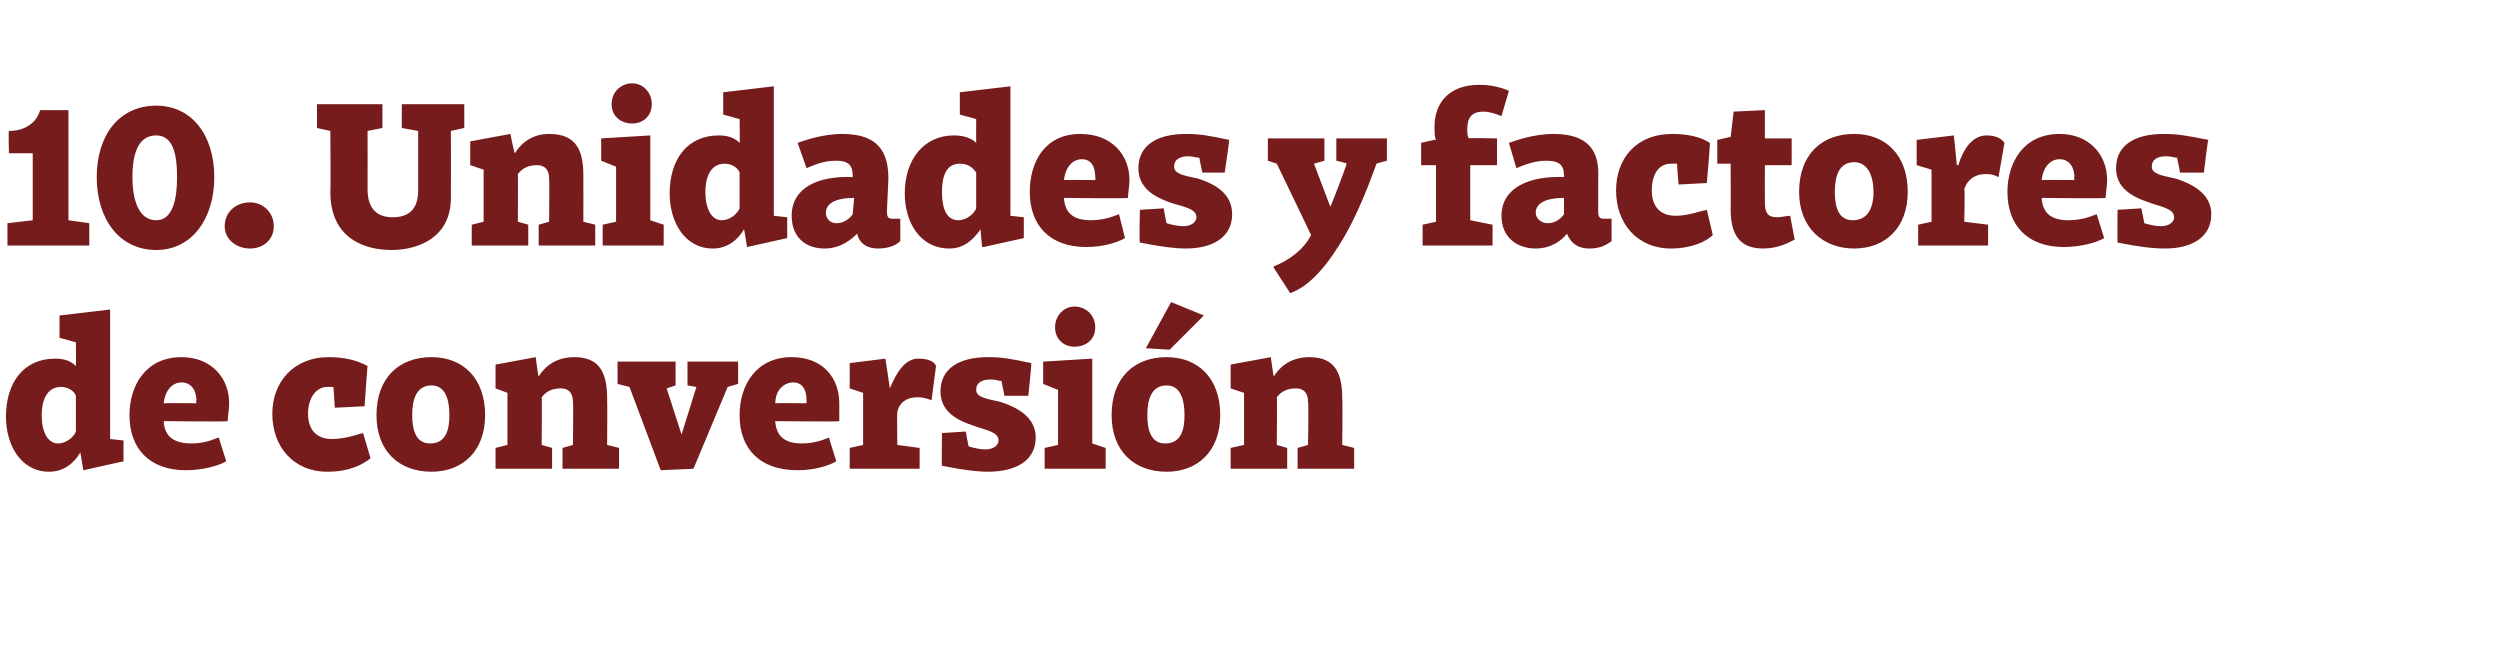 <?xml version="1.0" standalone="no"?><!DOCTYPE svg PUBLIC "-//W3C//DTD SVG 1.1//EN" "http://www.w3.org/Graphics/SVG/1.1/DTD/svg11.dtd"><svg xmlns="http://www.w3.org/2000/svg" version="1.1" width="168px" height="43.5px" viewBox="0 -6 168 43.5" style="top:-6px">  <desc>10. Unidades y factores de conversi n</desc>  <defs/>  <g id="Polygon139969">    <path d="M 5.1 18.6 C 5.12 18.58 5.1 17 5.1 17 L 4 16.7 L 4 15.2 L 7.4 14.8 L 7.4 23.5 L 8.3 23.6 L 8.3 25 L 5.6 25.6 L 5.6 25.6 C 5.6 25.6 5.4 24.38 5.4 24.4 C 5 25.1 4.3 25.7 3.3 25.7 C 1.4 25.7 0.4 23.9 0.4 22 C 0.4 19.7 1.6 18.1 3.7 18.1 C 4.4 18.1 4.8 18.3 5.1 18.6 Z M 2.8 21.9 C 2.8 23 3.2 23.8 3.9 23.8 C 4.5 23.8 5 23.3 5.1 23 C 5.1 23 5.1 20.6 5.1 20.6 C 5 20.3 4.6 20 4.1 20 C 3.1 20 2.8 21 2.8 21.9 Z M 15.4 21.1 C 15.4 21.5 15.3 22 15.3 22.3 C 15.31 22.35 11 22.3 11 22.3 C 11 22.3 11.04 22.36 11 22.4 C 11.1 23.2 11.5 23.8 12.9 23.8 C 13.9 23.8 14.6 23.4 14.7 23.4 C 14.7 23.4 15.2 25 15.2 25 C 14.7 25.3 13.6 25.6 12.5 25.6 C 10 25.6 8.7 24.1 8.7 21.9 C 8.7 19.9 9.8 18 12.2 18 C 14.2 18 15.4 19.4 15.4 21.1 Z M 11 21.1 C 11.04 21.08 13.2 21.1 13.2 21.1 C 13.2 21.1 13.16 20.91 13.2 20.9 C 13.2 20.3 12.9 19.7 12.2 19.7 C 11.6 19.7 11.1 20.2 11 21.1 Z M 24.7 18.6 C 24.69 18.57 24.5 21.3 24.5 21.3 L 22.5 21.4 C 22.5 21.4 22.42 20.03 22.4 20 C 22.3 20 22.1 20 22 20 C 21.2 20 20.7 20.8 20.7 21.8 C 20.7 22.8 21.2 23.5 22.3 23.5 C 23.2 23.5 24 23.2 24.4 23.1 C 24.4 23.1 24.9 24.8 24.9 24.8 C 24.4 25.2 23.5 25.7 22 25.7 C 19.7 25.7 18.3 24 18.3 21.8 C 18.3 19.7 19.7 18 22.1 18 C 23.1 18 24 18.2 24.7 18.6 Z M 32.6 21.9 C 32.6 24.3 31.1 25.7 29 25.7 C 26.8 25.7 25.3 24.3 25.3 21.9 C 25.3 19.4 26.8 18 29 18 C 31.1 18 32.6 19.4 32.6 21.9 Z M 27.7 21.9 C 27.7 23 28 23.8 28.9 23.8 C 29.9 23.8 30.2 23 30.2 21.9 C 30.2 20.8 29.9 19.9 29 19.9 C 28 19.9 27.7 20.8 27.7 21.9 Z M 33.3 20.1 L 33.3 18.5 L 36 18 C 36 18 36.16 19.28 36.2 19.3 C 36.5 18.8 37.2 18 38.6 18 C 40.4 18 40.8 19.2 40.8 20.8 C 40.82 20.84 40.8 23.9 40.8 23.9 L 41.6 24.1 L 41.6 25.5 L 37.8 25.5 L 37.8 24.1 L 38.5 23.9 C 38.5 23.9 38.54 21.02 38.5 21 C 38.5 20.4 38.2 20.1 37.7 20.1 C 37.1 20.1 36.7 20.3 36.4 20.7 C 36.43 20.66 36.4 23.9 36.4 23.9 L 37.1 24.1 L 37.1 25.5 L 33.3 25.5 L 33.3 24.1 L 34.1 23.9 L 34.1 20.4 L 33.3 20.1 Z M 45.4 19.9 L 44.8 20.1 L 45.8 23.2 L 45.8 23.2 L 46.8 20 L 46.2 19.9 L 46.2 18.3 L 49.6 18.3 L 49.6 19.8 L 48.9 20 L 46.6 25.5 L 44.4 25.6 L 42.3 20 L 41.5 19.8 L 41.5 18.3 L 45.4 18.3 L 45.4 19.9 Z M 56.4 21.1 C 56.4 21.5 56.4 22 56.4 22.3 C 56.36 22.35 52.1 22.3 52.1 22.3 C 52.1 22.3 52.09 22.36 52.1 22.4 C 52.2 23.2 52.6 23.8 53.9 23.8 C 54.9 23.8 55.7 23.4 55.7 23.4 C 55.7 23.4 56.2 25 56.2 25 C 55.7 25.3 54.7 25.6 53.6 25.6 C 51 25.6 49.7 24.1 49.7 21.9 C 49.7 19.9 50.8 18 53.2 18 C 55.3 18 56.4 19.4 56.4 21.1 Z M 52.1 21.1 C 52.09 21.08 54.2 21.1 54.2 21.1 C 54.2 21.1 54.21 20.91 54.2 20.9 C 54.2 20.3 54 19.7 53.3 19.7 C 52.7 19.7 52.1 20.2 52.1 21.1 Z M 57.1 20.1 L 57.1 18.4 L 59.5 18.1 L 59.8 20.1 C 59.8 20.1 59.81 20.07 59.8 20.1 C 60.2 19.1 60.8 18.1 61.7 18.1 C 62.4 18.1 62.8 18.3 62.9 18.6 C 62.9 18.6 62.6 20.9 62.6 20.9 C 62.1 20.7 61.9 20.7 61.6 20.7 C 60.9 20.7 60.4 21.1 60.3 21.7 C 60.27 21.72 60.3 23.9 60.3 23.9 L 61.8 24.1 L 61.8 25.5 L 57.1 25.5 L 57.1 24.1 L 58 23.9 L 58 20.4 L 57.1 20.1 Z M 66.6 19.5 C 66 19.5 65.6 19.7 65.6 20.2 C 65.6 20.7 66.3 20.8 67.2 21 C 68.8 21.5 69.6 22.3 69.6 23.4 C 69.6 25 68.2 25.7 66.4 25.7 C 65.7 25.7 64.8 25.6 63.3 25.3 C 63.27 25.28 63.3 23.1 63.3 23.1 L 64.9 23 C 64.9 23 65.07 23.97 65.1 24 C 65.4 24.1 65.9 24.2 66.2 24.2 C 66.8 24.2 67.1 23.9 67.1 23.6 C 67.1 23 66.2 22.9 65.4 22.6 C 64.2 22.2 63.2 21.6 63.2 20.3 C 63.2 18.8 64.4 18 66.4 18 C 67.3 18 67.9 18.1 69.3 18.4 C 69.34 18.4 69.1 20.6 69.1 20.6 L 67.5 20.6 C 67.5 20.6 67.3 19.61 67.3 19.6 C 67.1 19.6 66.9 19.5 66.6 19.5 Z M 73.4 23.8 L 74.3 24.1 L 74.3 25.5 L 70.2 25.5 L 70.2 24.1 L 71.1 23.9 L 71.1 20.2 L 70.1 19.8 L 70.1 18.3 L 73.4 18.1 L 73.4 23.8 Z M 72.2 14.6 C 73 14.6 73.6 15.2 73.6 16 C 73.6 16.8 73 17.3 72.2 17.3 C 71.5 17.3 70.9 16.8 70.9 16 C 70.9 15.2 71.5 14.6 72.2 14.6 Z M 82 21.9 C 82 24.3 80.5 25.7 78.4 25.7 C 76.2 25.7 74.7 24.3 74.7 21.9 C 74.7 19.4 76.2 18 78.4 18 C 80.5 18 82 19.4 82 21.9 Z M 77.1 21.9 C 77.1 23 77.4 23.8 78.3 23.8 C 79.3 23.8 79.6 23 79.6 21.9 C 79.6 20.8 79.3 19.9 78.4 19.9 C 77.4 19.9 77.1 20.8 77.1 21.9 Z M 77 17.4 L 77 17.4 L 78.7 14.3 L 80.9 15.2 L 78.6 17.5 L 77 17.4 Z M 82.7 20.1 L 82.7 18.5 L 85.4 18 C 85.4 18 85.57 19.28 85.6 19.3 C 85.9 18.8 86.6 18 88 18 C 89.8 18 90.2 19.2 90.2 20.8 C 90.23 20.84 90.2 23.9 90.2 23.9 L 91 24.1 L 91 25.5 L 87.2 25.5 L 87.2 24.1 L 87.9 23.9 C 87.9 23.9 87.95 21.02 87.9 21 C 87.9 20.4 87.6 20.1 87.1 20.1 C 86.5 20.1 86.1 20.3 85.8 20.7 C 85.83 20.66 85.8 23.9 85.8 23.9 L 86.5 24.1 L 86.5 25.5 L 82.7 25.5 L 82.7 24.1 L 83.6 23.9 L 83.6 20.4 L 82.7 20.1 Z " stroke="none" fill="#771c1c"/>  </g>  <g id="Polygon139968">    <path d="M 4.6 8.8 L 6 9 L 6 10.5 L 0.5 10.5 L 0.5 9 L 2.2 8.8 L 2.2 4.3 L 0.6 4.3 C 0.6 4.3 0.56 2.8 0.6 2.8 C 1.5 2.8 2.4 2.4 2.7 1.4 C 2.74 1.41 4.6 1.4 4.6 1.4 L 4.6 8.8 Z M 14.4 5.9 C 14.4 8.7 12.9 10.8 10.5 10.8 C 8 10.8 6.5 8.7 6.5 5.9 C 6.5 3.1 8 1.1 10.5 1.1 C 12.9 1.1 14.4 3.1 14.4 5.9 Z M 8.9 5.9 C 8.9 7.4 9.3 8.8 10.5 8.8 C 11.6 8.8 11.9 7.4 11.9 5.9 C 11.9 4.3 11.6 3.1 10.5 3.1 C 9.3 3.1 8.9 4.3 8.9 5.9 Z M 16.8 7.6 C 17.7 7.6 18.4 8.3 18.4 9.2 C 18.4 10.1 17.7 10.7 16.8 10.7 C 15.9 10.7 15.1 10.1 15.1 9.2 C 15.1 8.3 15.8 7.6 16.8 7.6 Z M 31.2 2.6 L 30.3 2.8 C 30.3 2.8 30.31 7.27 30.3 7.3 C 30.3 9.9 28.2 10.8 26.3 10.8 C 24.6 10.8 22.2 10.1 22.2 6.9 C 22.23 6.94 22.2 2.8 22.2 2.8 L 21.3 2.6 L 21.3 1 L 25.7 1 L 25.7 2.6 L 24.7 2.8 C 24.7 2.8 24.71 6.69 24.7 6.7 C 24.7 8.1 25.4 8.6 26.4 8.6 C 27.7 8.6 28.1 7.8 28.1 6.8 C 28.1 6.76 28.1 2.8 28.1 2.8 L 27 2.6 L 27 1 L 31.2 1 L 31.2 2.6 Z M 31.6 5.1 L 31.6 3.5 L 34.3 3 C 34.3 3 34.55 4.28 34.6 4.3 C 34.9 3.8 35.6 3 36.9 3 C 38.8 3 39.2 4.2 39.2 5.8 C 39.21 5.84 39.2 8.9 39.2 8.9 L 40 9.1 L 40 10.5 L 36.2 10.5 L 36.2 9.1 L 36.9 8.9 C 36.9 8.9 36.93 6.02 36.9 6 C 36.9 5.4 36.6 5.1 36.1 5.1 C 35.5 5.1 35.1 5.3 34.8 5.7 C 34.82 5.66 34.8 8.9 34.8 8.9 L 35.5 9.1 L 35.5 10.5 L 31.7 10.5 L 31.7 9.1 L 32.5 8.9 L 32.5 5.4 L 31.6 5.1 Z M 43.7 8.8 L 44.6 9.1 L 44.6 10.5 L 40.5 10.5 L 40.5 9.1 L 41.4 8.9 L 41.4 5.2 L 40.4 4.8 L 40.4 3.3 L 43.7 3.1 L 43.7 8.8 Z M 42.5 -0.4 C 43.2 -0.4 43.8 0.2 43.8 1 C 43.8 1.8 43.2 2.3 42.5 2.3 C 41.7 2.3 41.1 1.8 41.1 1 C 41.1 0.2 41.7 -0.4 42.5 -0.4 Z M 49.7 3.6 C 49.73 3.58 49.7 2 49.7 2 L 48.6 1.7 L 48.6 0.2 L 52 -0.2 L 52 8.5 L 52.9 8.6 L 52.9 10 L 50.2 10.6 L 50.2 10.6 C 50.2 10.6 50.01 9.38 50 9.4 C 49.6 10.1 48.9 10.7 47.9 10.7 C 46 10.7 45 8.9 45 7 C 45 4.7 46.2 3.1 48.3 3.1 C 49 3.1 49.4 3.3 49.7 3.6 Z M 47.4 6.9 C 47.4 8 47.8 8.8 48.5 8.8 C 49.1 8.8 49.6 8.3 49.7 8 C 49.7 8 49.7 5.6 49.7 5.6 C 49.6 5.3 49.2 5 48.7 5 C 47.7 5 47.4 6 47.4 6.9 Z M 59.7 6 C 59.7 6 59.6 8.2 59.6 8.2 C 59.6 8.6 59.7 8.7 60 8.7 C 60.2 8.7 60.3 8.7 60.5 8.7 C 60.5 8.7 60.5 10.2 60.5 10.2 C 60.2 10.5 59.7 10.7 59 10.7 C 58.1 10.7 57.7 10.2 57.6 9.7 C 57.2 10.1 56.5 10.7 55.4 10.7 C 54.2 10.7 53.2 10 53.2 8.5 C 53.2 6.6 55 5.8 57.3 5.9 C 57.3 5.9 57.3 5.8 57.3 5.8 C 57.3 5.1 57 4.8 56.2 4.8 C 55.3 4.8 54.7 5.1 54.2 5.3 C 54.2 5.3 53.6 3.6 53.6 3.6 C 53.9 3.5 55.2 3 56.6 3 C 59 3 59.7 4.2 59.7 6 Z M 57.4 7.3 C 56.1 7.3 55.5 7.7 55.5 8.3 C 55.5 8.7 55.8 9 56.2 9 C 56.7 9 57.1 8.7 57.3 8.4 C 57.3 8.4 57.4 7.3 57.4 7.3 Z M 65.6 3.6 C 65.59 3.58 65.6 2 65.6 2 L 64.5 1.7 L 64.5 0.2 L 67.9 -0.2 L 67.9 8.5 L 68.8 8.6 L 68.8 10 L 66.1 10.6 L 66 10.6 C 66 10.6 65.87 9.38 65.9 9.4 C 65.4 10.1 64.8 10.7 63.8 10.7 C 61.8 10.7 60.8 8.9 60.8 7 C 60.8 4.7 62.1 3.1 64.1 3.1 C 64.8 3.1 65.3 3.3 65.6 3.6 Z M 63.3 6.9 C 63.3 8 63.6 8.8 64.4 8.8 C 65 8.8 65.5 8.3 65.6 8 C 65.6 8 65.6 5.6 65.6 5.6 C 65.4 5.3 65.1 5 64.5 5 C 63.5 5 63.3 6 63.3 6.9 Z M 75.9 6.1 C 75.9 6.5 75.8 7 75.8 7.3 C 75.78 7.35 71.5 7.3 71.5 7.3 C 71.5 7.3 71.51 7.36 71.5 7.4 C 71.6 8.2 72 8.8 73.3 8.8 C 74.4 8.8 75.1 8.4 75.2 8.4 C 75.2 8.4 75.6 10 75.6 10 C 75.1 10.3 74.1 10.6 73 10.6 C 70.5 10.6 69.2 9.1 69.2 6.9 C 69.2 4.9 70.2 3 72.6 3 C 74.7 3 75.9 4.4 75.9 6.1 Z M 71.5 6.1 C 71.51 6.08 73.6 6.1 73.6 6.1 C 73.6 6.1 73.63 5.91 73.6 5.9 C 73.6 5.3 73.4 4.7 72.7 4.7 C 72.1 4.7 71.6 5.2 71.5 6.1 Z M 79.9 4.5 C 79.3 4.5 78.9 4.7 78.9 5.2 C 78.9 5.7 79.6 5.8 80.5 6 C 82.1 6.5 82.8 7.3 82.8 8.4 C 82.8 10 81.4 10.7 79.7 10.7 C 79 10.7 78.1 10.6 76.6 10.3 C 76.55 10.28 76.6 8.1 76.6 8.1 L 78.2 8 C 78.2 8 78.36 8.97 78.4 9 C 78.7 9.1 79.2 9.2 79.5 9.2 C 80.1 9.2 80.4 8.9 80.4 8.6 C 80.4 8 79.5 7.9 78.6 7.6 C 77.5 7.2 76.5 6.6 76.5 5.3 C 76.5 3.8 77.7 3 79.7 3 C 80.6 3 81.2 3.1 82.6 3.4 C 82.63 3.4 82.3 5.6 82.3 5.6 L 80.8 5.6 C 80.8 5.6 80.58 4.61 80.6 4.6 C 80.4 4.6 80.1 4.5 79.9 4.5 Z M 89 4.8 L 88.3 5 L 89.4 7.9 C 89.4 7.9 89.43 7.91 89.4 7.9 C 89.7 7.2 90.3 5.6 90.5 5 C 90.51 4.96 89.8 4.8 89.8 4.8 L 89.8 3.3 L 93.2 3.3 L 93.2 4.8 C 93.2 4.8 92.5 4.98 92.5 5 C 92 6.4 91.3 8.2 90.4 9.8 C 89.3 11.7 88.1 13.2 86.7 13.7 C 86.7 13.69 85.6 12 85.6 12 C 85.6 12 85.6 11.91 85.6 11.9 C 86.6 11.5 87.6 10.8 88.1 9.8 C 88.14 9.84 85.8 5 85.8 5 L 85.2 4.8 L 85.2 3.3 L 89 3.3 L 89 4.8 Z M 98.6 2.7 C 98.6 2.9 98.6 3.1 98.7 3.3 C 98.66 3.26 100.6 3.3 100.6 3.3 L 100.6 5.1 L 98.8 5.1 L 98.8 8.8 L 100.3 9.1 L 100.3 10.5 L 95.6 10.5 L 95.6 9.1 L 96.5 8.9 L 96.5 5.1 L 95.5 5.1 L 95.5 3.6 C 95.5 3.6 96.46 3.36 96.5 3.4 C 96.4 3.2 96.4 2.9 96.4 2.5 C 96.4 0.9 97.4 -0.3 99.4 -0.3 C 100.5 -0.32 101.4 0.1 101.4 0.1 C 101.4 0.1 100.9 1.78 100.9 1.8 C 100.4 1.6 100 1.5 99.7 1.5 C 98.9 1.5 98.6 1.9 98.6 2.7 Z M 107.4 6 C 107.4 6 107.4 8.2 107.4 8.2 C 107.4 8.6 107.5 8.7 107.8 8.7 C 108 8.7 108.1 8.7 108.3 8.7 C 108.3 8.7 108.3 10.2 108.3 10.2 C 107.9 10.5 107.5 10.7 106.8 10.7 C 105.9 10.7 105.5 10.2 105.3 9.7 C 105 10.1 104.3 10.7 103.2 10.7 C 102 10.7 100.9 10 100.9 8.5 C 100.9 6.6 102.8 5.8 105.1 5.9 C 105.1 5.9 105.1 5.8 105.1 5.8 C 105.1 5.1 104.8 4.8 103.9 4.8 C 103.1 4.8 102.4 5.1 101.9 5.3 C 101.9 5.3 101.4 3.6 101.4 3.6 C 101.7 3.5 103 3 104.4 3 C 106.8 3 107.5 4.2 107.4 6 Z M 105.1 7.3 C 103.8 7.3 103.2 7.7 103.2 8.3 C 103.2 8.7 103.6 9 104 9 C 104.5 9 104.9 8.7 105.1 8.4 C 105.1 8.4 105.1 7.3 105.1 7.3 Z M 114.9 3.6 C 114.94 3.57 114.7 6.3 114.7 6.3 L 112.8 6.4 C 112.8 6.4 112.68 5.03 112.7 5 C 112.6 5 112.4 5 112.3 5 C 111.4 5 111 5.8 111 6.8 C 111 7.8 111.5 8.5 112.6 8.5 C 113.4 8.5 114.2 8.2 114.7 8.1 C 114.7 8.1 115.1 9.8 115.1 9.8 C 114.7 10.2 113.7 10.7 112.3 10.7 C 110 10.7 108.6 9 108.6 6.8 C 108.6 4.7 109.9 3 112.4 3 C 113.4 3 114.3 3.2 114.9 3.6 Z M 115.4 3.4 L 116.3 3.2 L 116.5 1.5 L 118.6 1.4 L 118.6 3.3 L 120.4 3.3 L 120.4 5.1 L 118.6 5.1 C 118.6 5.1 118.59 7.56 118.6 7.6 C 118.6 8.3 118.8 8.6 119.4 8.6 C 119.7 8.6 120.1 8.5 120.3 8.5 C 120.3 8.5 120.6 10.1 120.6 10.1 C 120.2 10.3 119.5 10.7 118.5 10.7 C 117.3 10.7 116.3 10.2 116.3 8.1 C 116.31 8.11 116.3 5 116.3 5 L 115.4 5 L 115.4 3.4 Z M 128.2 6.9 C 128.2 9.3 126.7 10.7 124.6 10.7 C 122.5 10.7 120.9 9.3 120.9 6.9 C 120.9 4.4 122.4 3 124.6 3 C 126.7 3 128.2 4.4 128.2 6.9 Z M 123.3 6.9 C 123.3 8 123.6 8.8 124.5 8.8 C 125.5 8.8 125.9 8 125.9 6.9 C 125.9 5.8 125.5 4.9 124.6 4.9 C 123.6 4.9 123.3 5.8 123.3 6.9 Z M 128.8 5.1 L 128.8 3.4 L 131.3 3.1 L 131.5 5.1 C 131.5 5.1 131.58 5.07 131.6 5.1 C 131.9 4.1 132.5 3.1 133.5 3.1 C 134.1 3.1 134.5 3.3 134.7 3.6 C 134.7 3.6 134.3 5.9 134.3 5.9 C 133.9 5.7 133.7 5.7 133.4 5.7 C 132.7 5.7 132.2 6.1 132 6.7 C 132.05 6.72 132 8.9 132 8.9 L 133.6 9.1 L 133.6 10.5 L 128.9 10.5 L 128.9 9.1 L 129.8 8.9 L 129.8 5.4 L 128.8 5.1 Z M 141.6 6.1 C 141.6 6.5 141.5 7 141.5 7.3 C 141.51 7.35 137.2 7.3 137.2 7.3 C 137.2 7.3 137.24 7.36 137.2 7.4 C 137.3 8.2 137.7 8.8 139 8.8 C 140.1 8.8 140.8 8.4 140.9 8.4 C 140.9 8.4 141.4 10 141.4 10 C 140.9 10.3 139.8 10.6 138.7 10.6 C 136.2 10.6 134.9 9.1 134.9 6.9 C 134.9 4.9 136 3 138.4 3 C 140.4 3 141.6 4.4 141.6 6.1 Z M 137.2 6.1 C 137.24 6.08 139.4 6.1 139.4 6.1 C 139.4 6.1 139.36 5.91 139.4 5.9 C 139.4 5.3 139.1 4.7 138.4 4.7 C 137.8 4.7 137.3 5.2 137.2 6.1 Z M 145.6 4.5 C 145 4.5 144.6 4.7 144.6 5.2 C 144.6 5.7 145.3 5.8 146.2 6 C 147.8 6.5 148.6 7.3 148.6 8.4 C 148.6 10 147.2 10.7 145.5 10.7 C 144.7 10.7 143.8 10.6 142.3 10.3 C 142.28 10.28 142.3 8.1 142.3 8.1 L 143.9 8 C 143.9 8 144.09 8.97 144.1 9 C 144.4 9.1 144.9 9.2 145.2 9.2 C 145.8 9.2 146.1 8.9 146.1 8.6 C 146.1 8 145.2 7.9 144.4 7.6 C 143.2 7.2 142.2 6.6 142.2 5.3 C 142.2 3.8 143.4 3 145.4 3 C 146.3 3 146.9 3.1 148.4 3.4 C 148.36 3.4 148.1 5.6 148.1 5.6 L 146.5 5.6 C 146.5 5.6 146.31 4.61 146.3 4.6 C 146.1 4.6 145.9 4.5 145.6 4.5 Z " stroke="none" fill="#771c1c"/>  </g></svg>